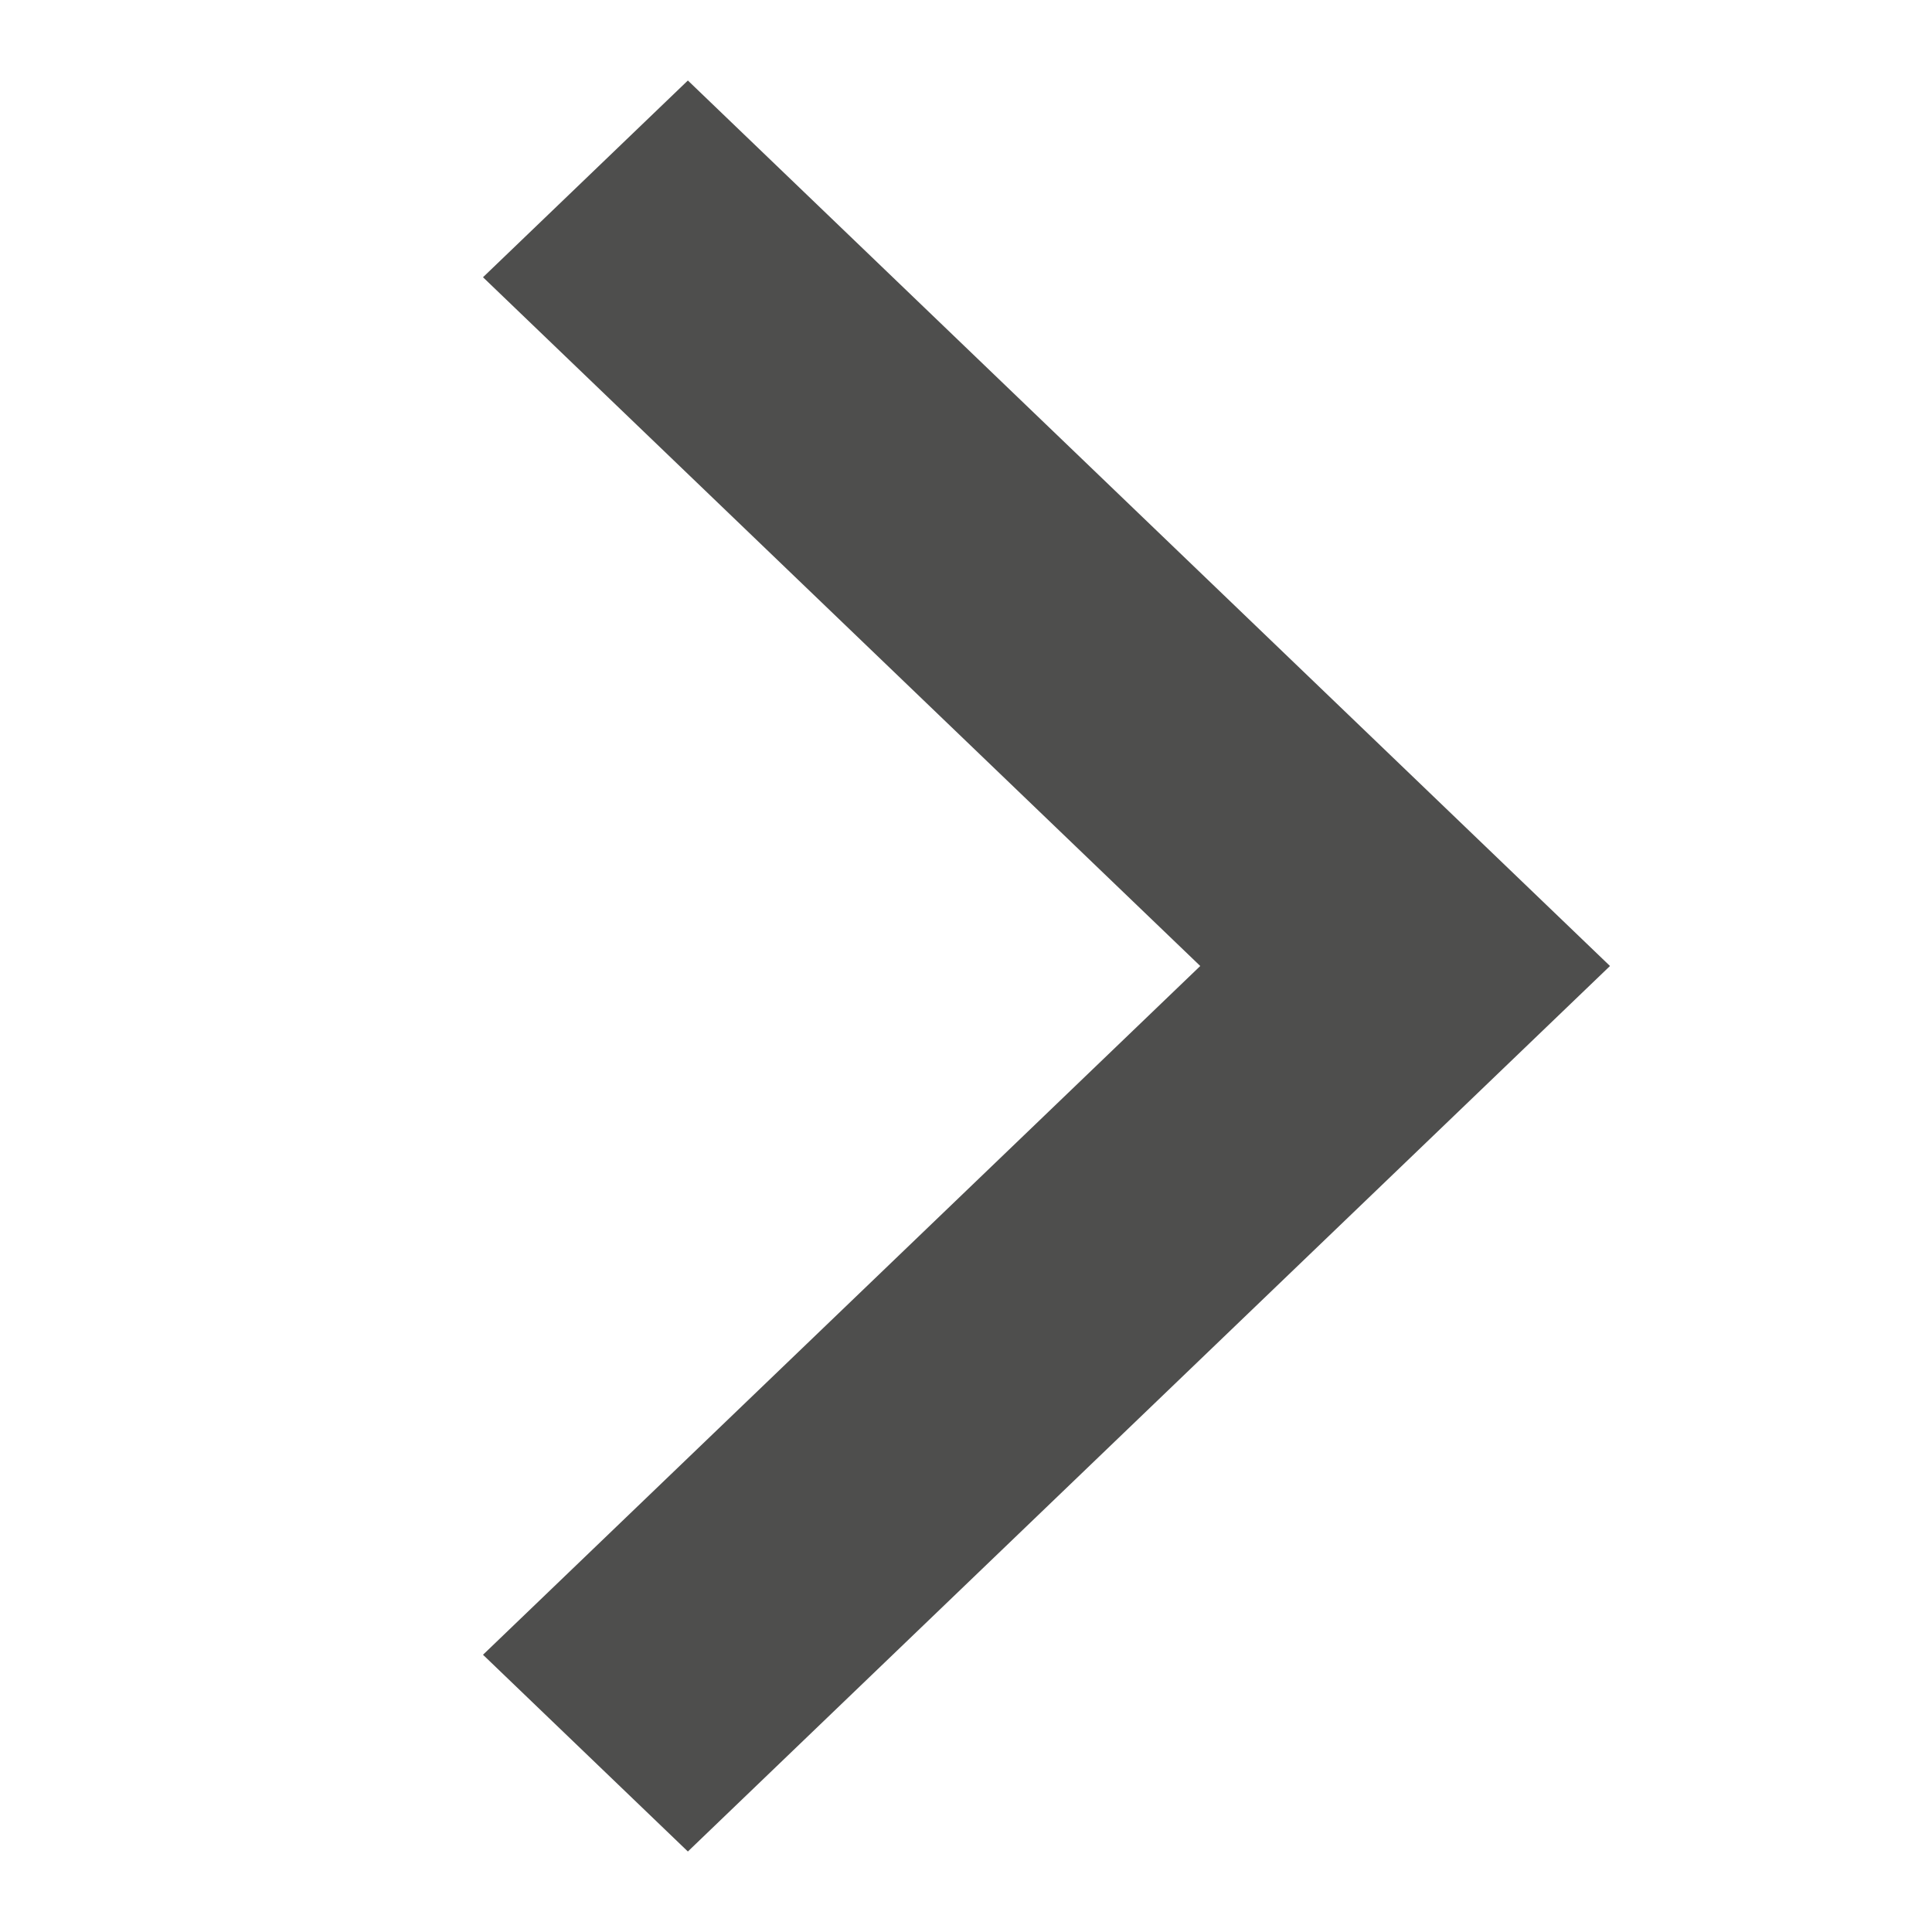 <svg width="24" height="24" viewBox="0 0 24 24" fill="none" xmlns="http://www.w3.org/2000/svg">
<g clip-path="url(#clip0_3337_6085)">
<path d="M14.91 12L6 3.444L8.545 1L20 12L8.545 23L6 20.556L14.91 12Z" fill="#4E4E4D"/>
</g>
<defs>
<clipPath id="clip0_3337_6085">
<rect width="24" height="24" fill="white"/>
</clipPath>
</defs>
</svg>
